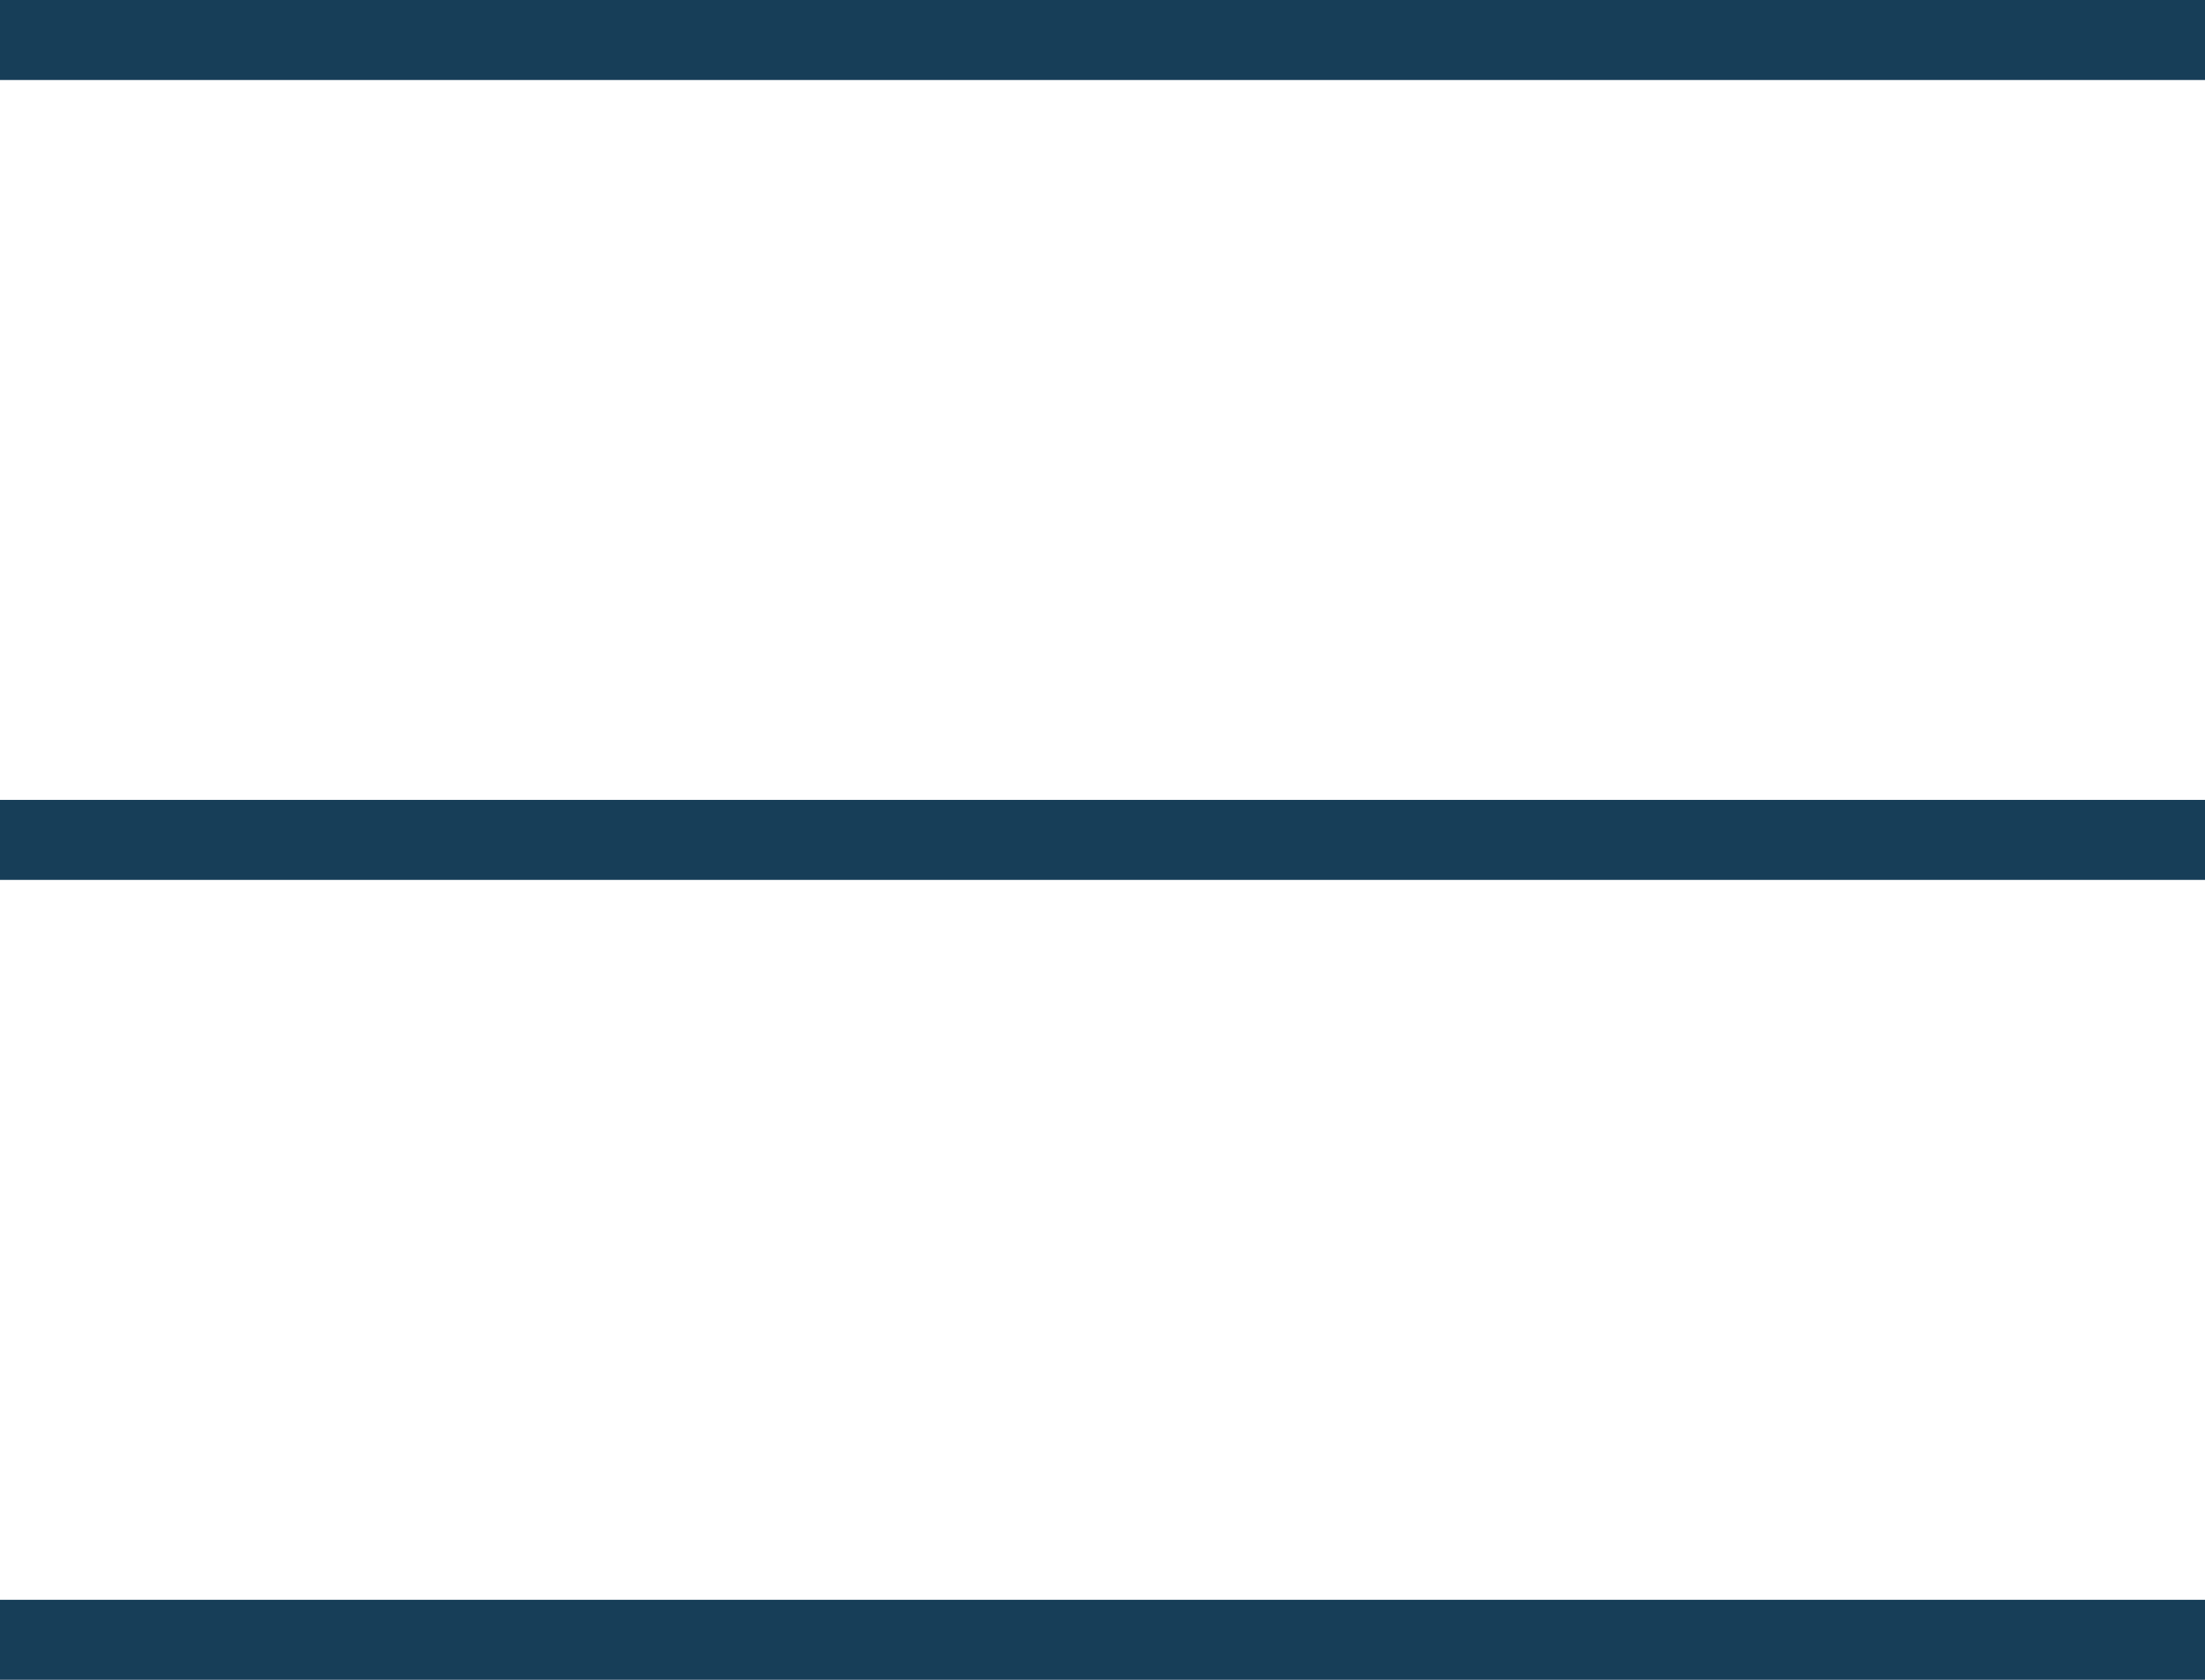 <!-- Generated by IcoMoon.io -->
<svg version="1.1" xmlns="http://www.w3.org/2000/svg" width="42" height="32" viewBox="0 0 42 32">
<title>Icon_Burger</title>
<path fill="#173e58" d="M0 0h42.21v1.524h-42.21v-1.524z"></path>
<path fill="#173e58" d="M0 15.238h42.21v1.524h-42.21v-1.524z"></path>
<path fill="#173e58" d="M0 30.476h42.21v1.524h-42.21v-1.524z"></path>
</svg>
